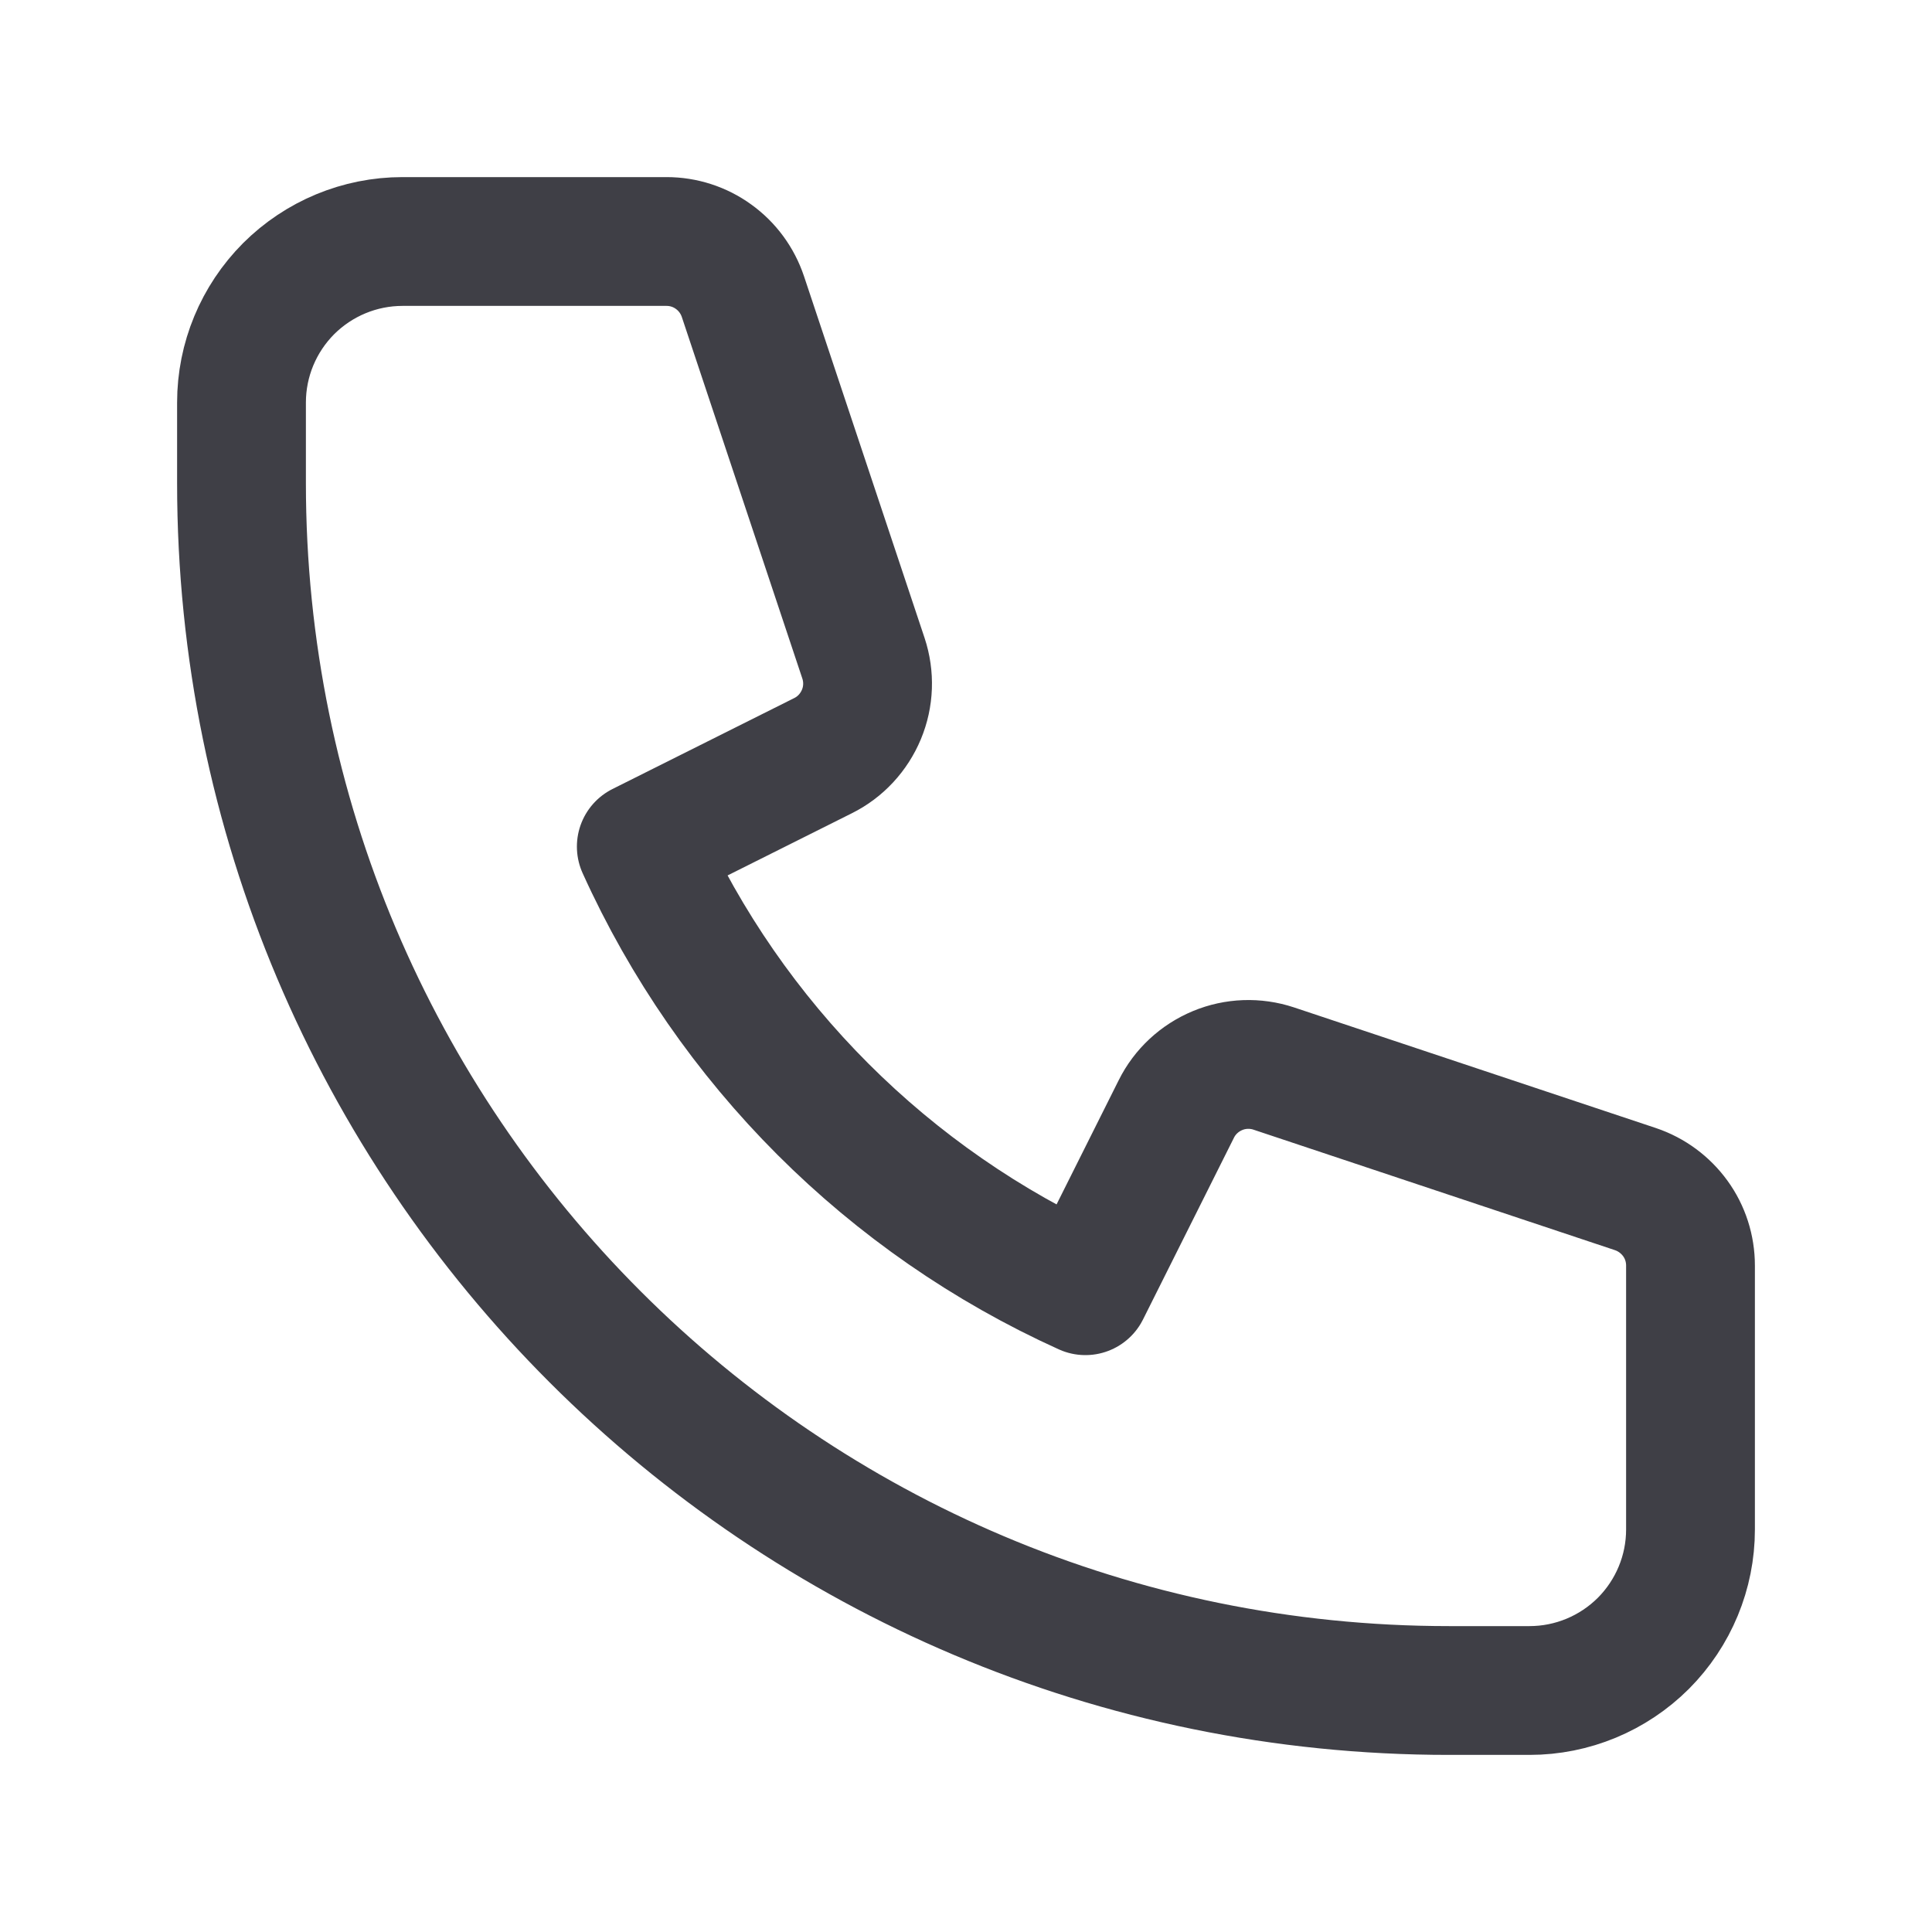 <svg width="15" height="15" viewBox="0 0 15 15" fill="none" xmlns="http://www.w3.org/2000/svg">
<path d="M2.241 2.241C2.007 2.476 1.875 2.793 1.875 3.125V3.75C1.875 8.928 6.072 13.125 11.25 13.125H11.875C12.207 13.125 12.524 12.993 12.759 12.759C12.993 12.524 13.125 12.207 13.125 11.875V9.826C13.125 9.694 13.084 9.566 13.007 9.46C12.93 9.354 12.822 9.274 12.697 9.232L9.889 8.296C9.747 8.249 9.592 8.254 9.453 8.312C9.314 8.37 9.2 8.475 9.133 8.61L8.427 10.021C6.897 9.329 5.671 8.103 4.979 6.573L6.39 5.867C6.525 5.8 6.63 5.686 6.688 5.547C6.746 5.408 6.751 5.253 6.704 5.111L5.768 2.303C5.726 2.178 5.647 2.07 5.54 1.993C5.434 1.916 5.306 1.875 5.175 1.875H3.125C2.793 1.875 2.476 2.007 2.241 2.241Z" stroke="#3F3F46" stroke-linecap="round" stroke-linejoin="round"/>
</svg>

